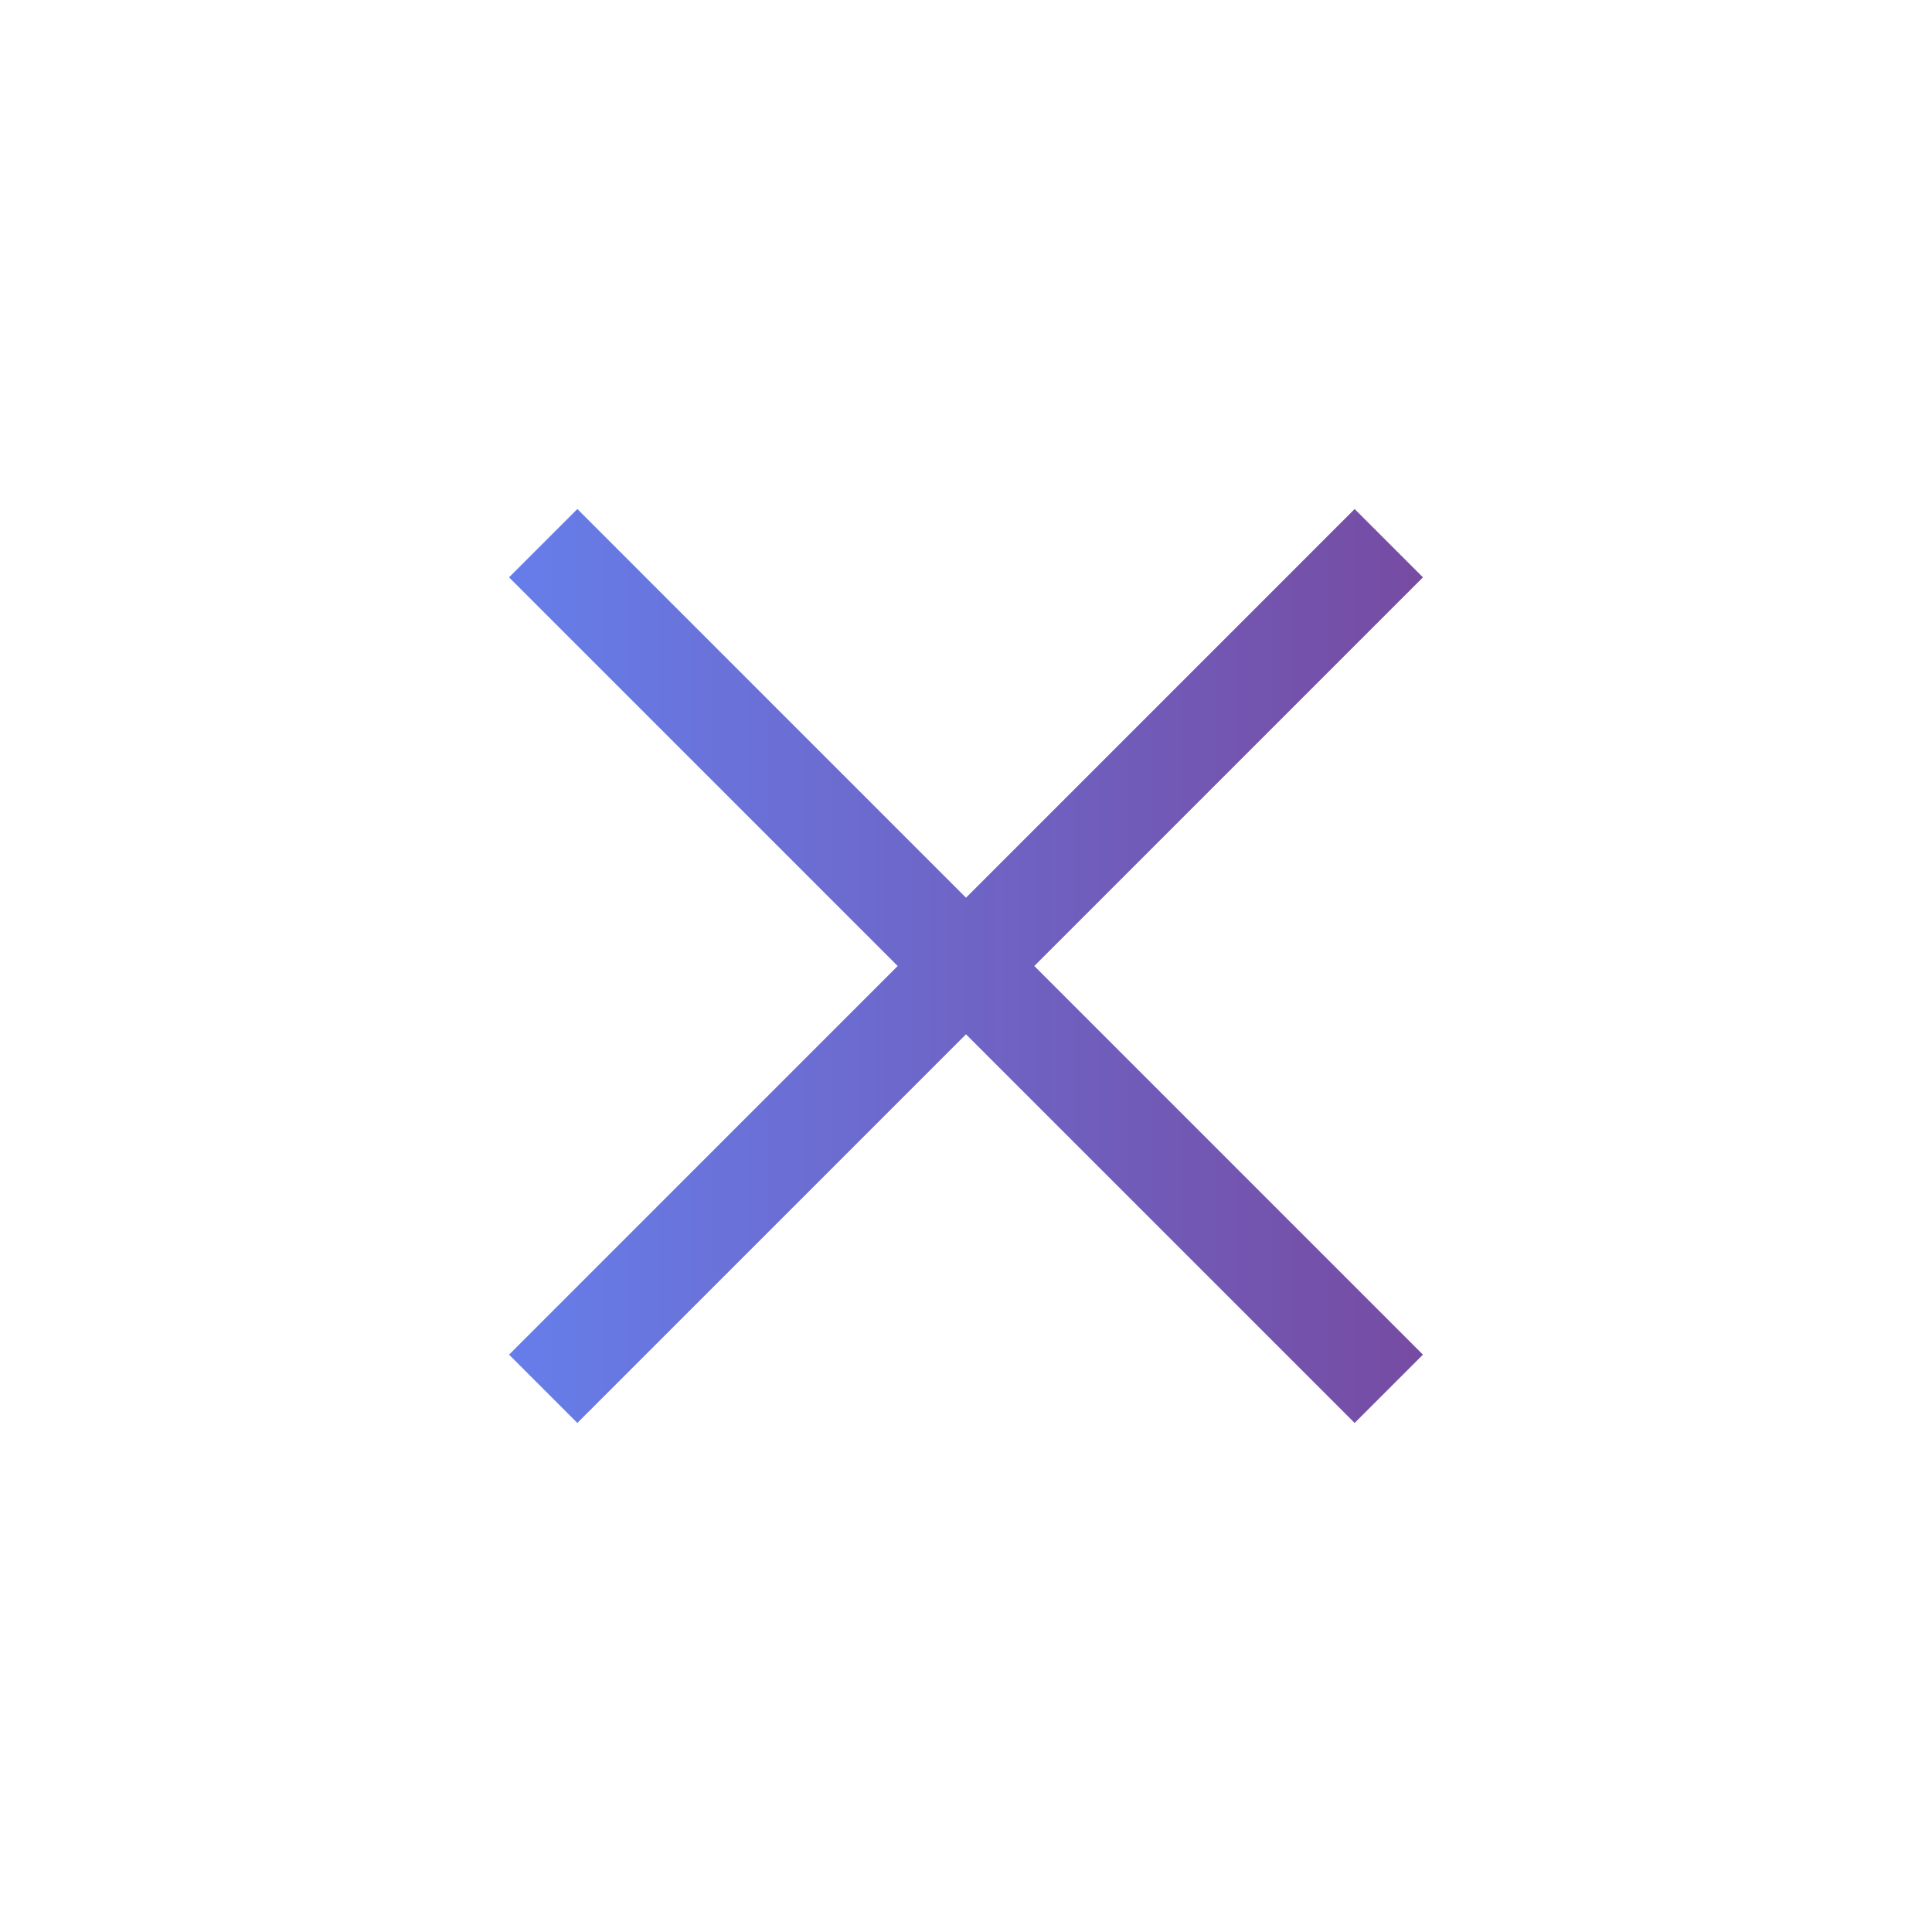 <svg xmlns="http://www.w3.org/2000/svg" xmlns:xlink="http://www.w3.org/1999/xlink" version="1.0" x="0px" y="0px" viewBox="0 0 100 100" enable-background="new 0 0 100 100" xml:space="preserve" preserveAspectRatio="none" width="100%" height="100%" class="" fill="url(&quot;#SHAPE2109_mobile_gradient&quot;)"><defs id="SHAPE2109_defs"><linearGradient id="SHAPE2109_mobile_gradient" gradientTransform="rotate(0)"><stop offset="0%" stop-color="#667eea"></stop><stop offset="100%" stop-color="#764ba2"></stop></linearGradient></defs><polygon points="73.651,29.883 70.116,26.348 50,46.465 29.884,26.348 26.349,29.883 46.465,50 26.349,70.117 29.884,73.652   50,53.535 70.116,73.652 73.651,70.117 53.535,50 "></polygon></svg>
